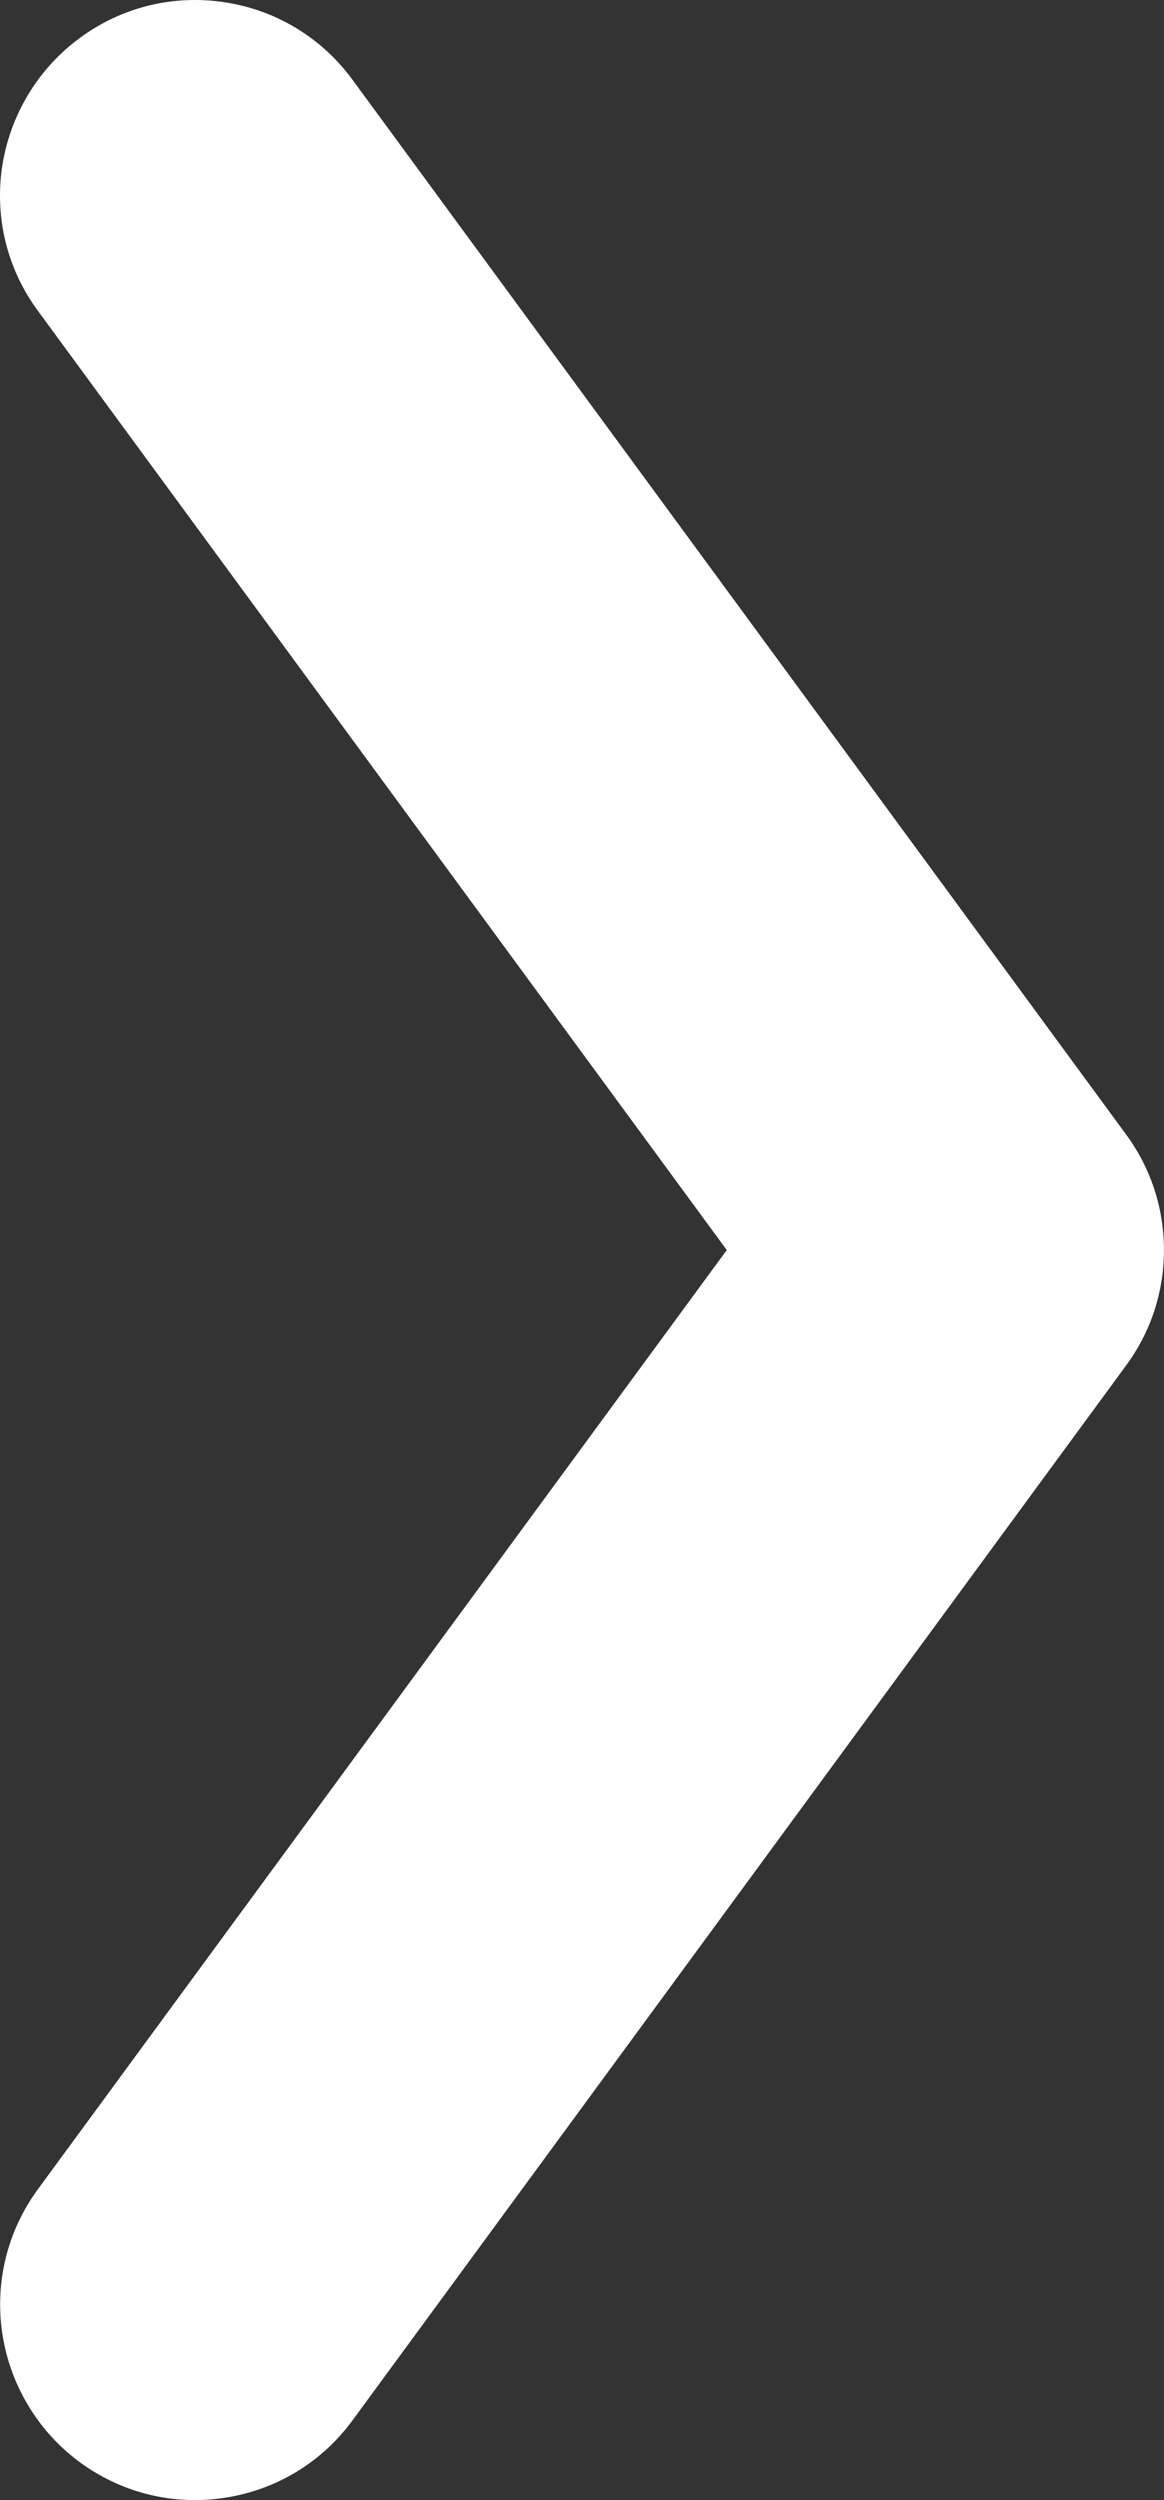 <!-- Generator: Adobe Illustrator 19.2.1, SVG Export Plug-In  -->
<svg version="1.1"
	 xmlns="http://www.w3.org/2000/svg" xmlns:xlink="http://www.w3.org/1999/xlink" xmlns:a="http://ns.adobe.com/AdobeSVGViewerExtensions/3.0/"
	 x="0px" y="0px" width="17.15px" height="36.805px" viewBox="0 0 17.15 36.805" style="enable-background:new 0 0 17.15 36.805;"
	 xml:space="preserve">
<rect x="0" y="0" width="17.15" height="36.805" fill="#333333" stroke="none"/>
<style type="text/css">
	.st0{fill:#FFFFFF;}
</style>
<defs>
</defs>
<g>
	<path class="st0" d="M0,2.878c0-0.913,0.441-1.781,1.177-2.32c0.617-0.454,1.377-0.641,2.137-0.524
		C4.072,0.15,4.74,0.556,5.194,1.175l11.397,15.526c0.365,0.496,0.558,1.084,0.558,1.702c0,0.616-0.193,1.205-0.56,1.702
		L5.194,35.631c-0.454,0.619-1.123,1.024-1.881,1.14c-0.76,0.117-1.519-0.07-2.138-0.524c-0.734-0.539-1.173-1.407-1.173-2.319
		c0-0.616,0.193-1.203,0.558-1.701l10.148-13.824L0.56,4.578C0.193,4.079,0,3.492,0,2.878z"/>
</g>
</svg>